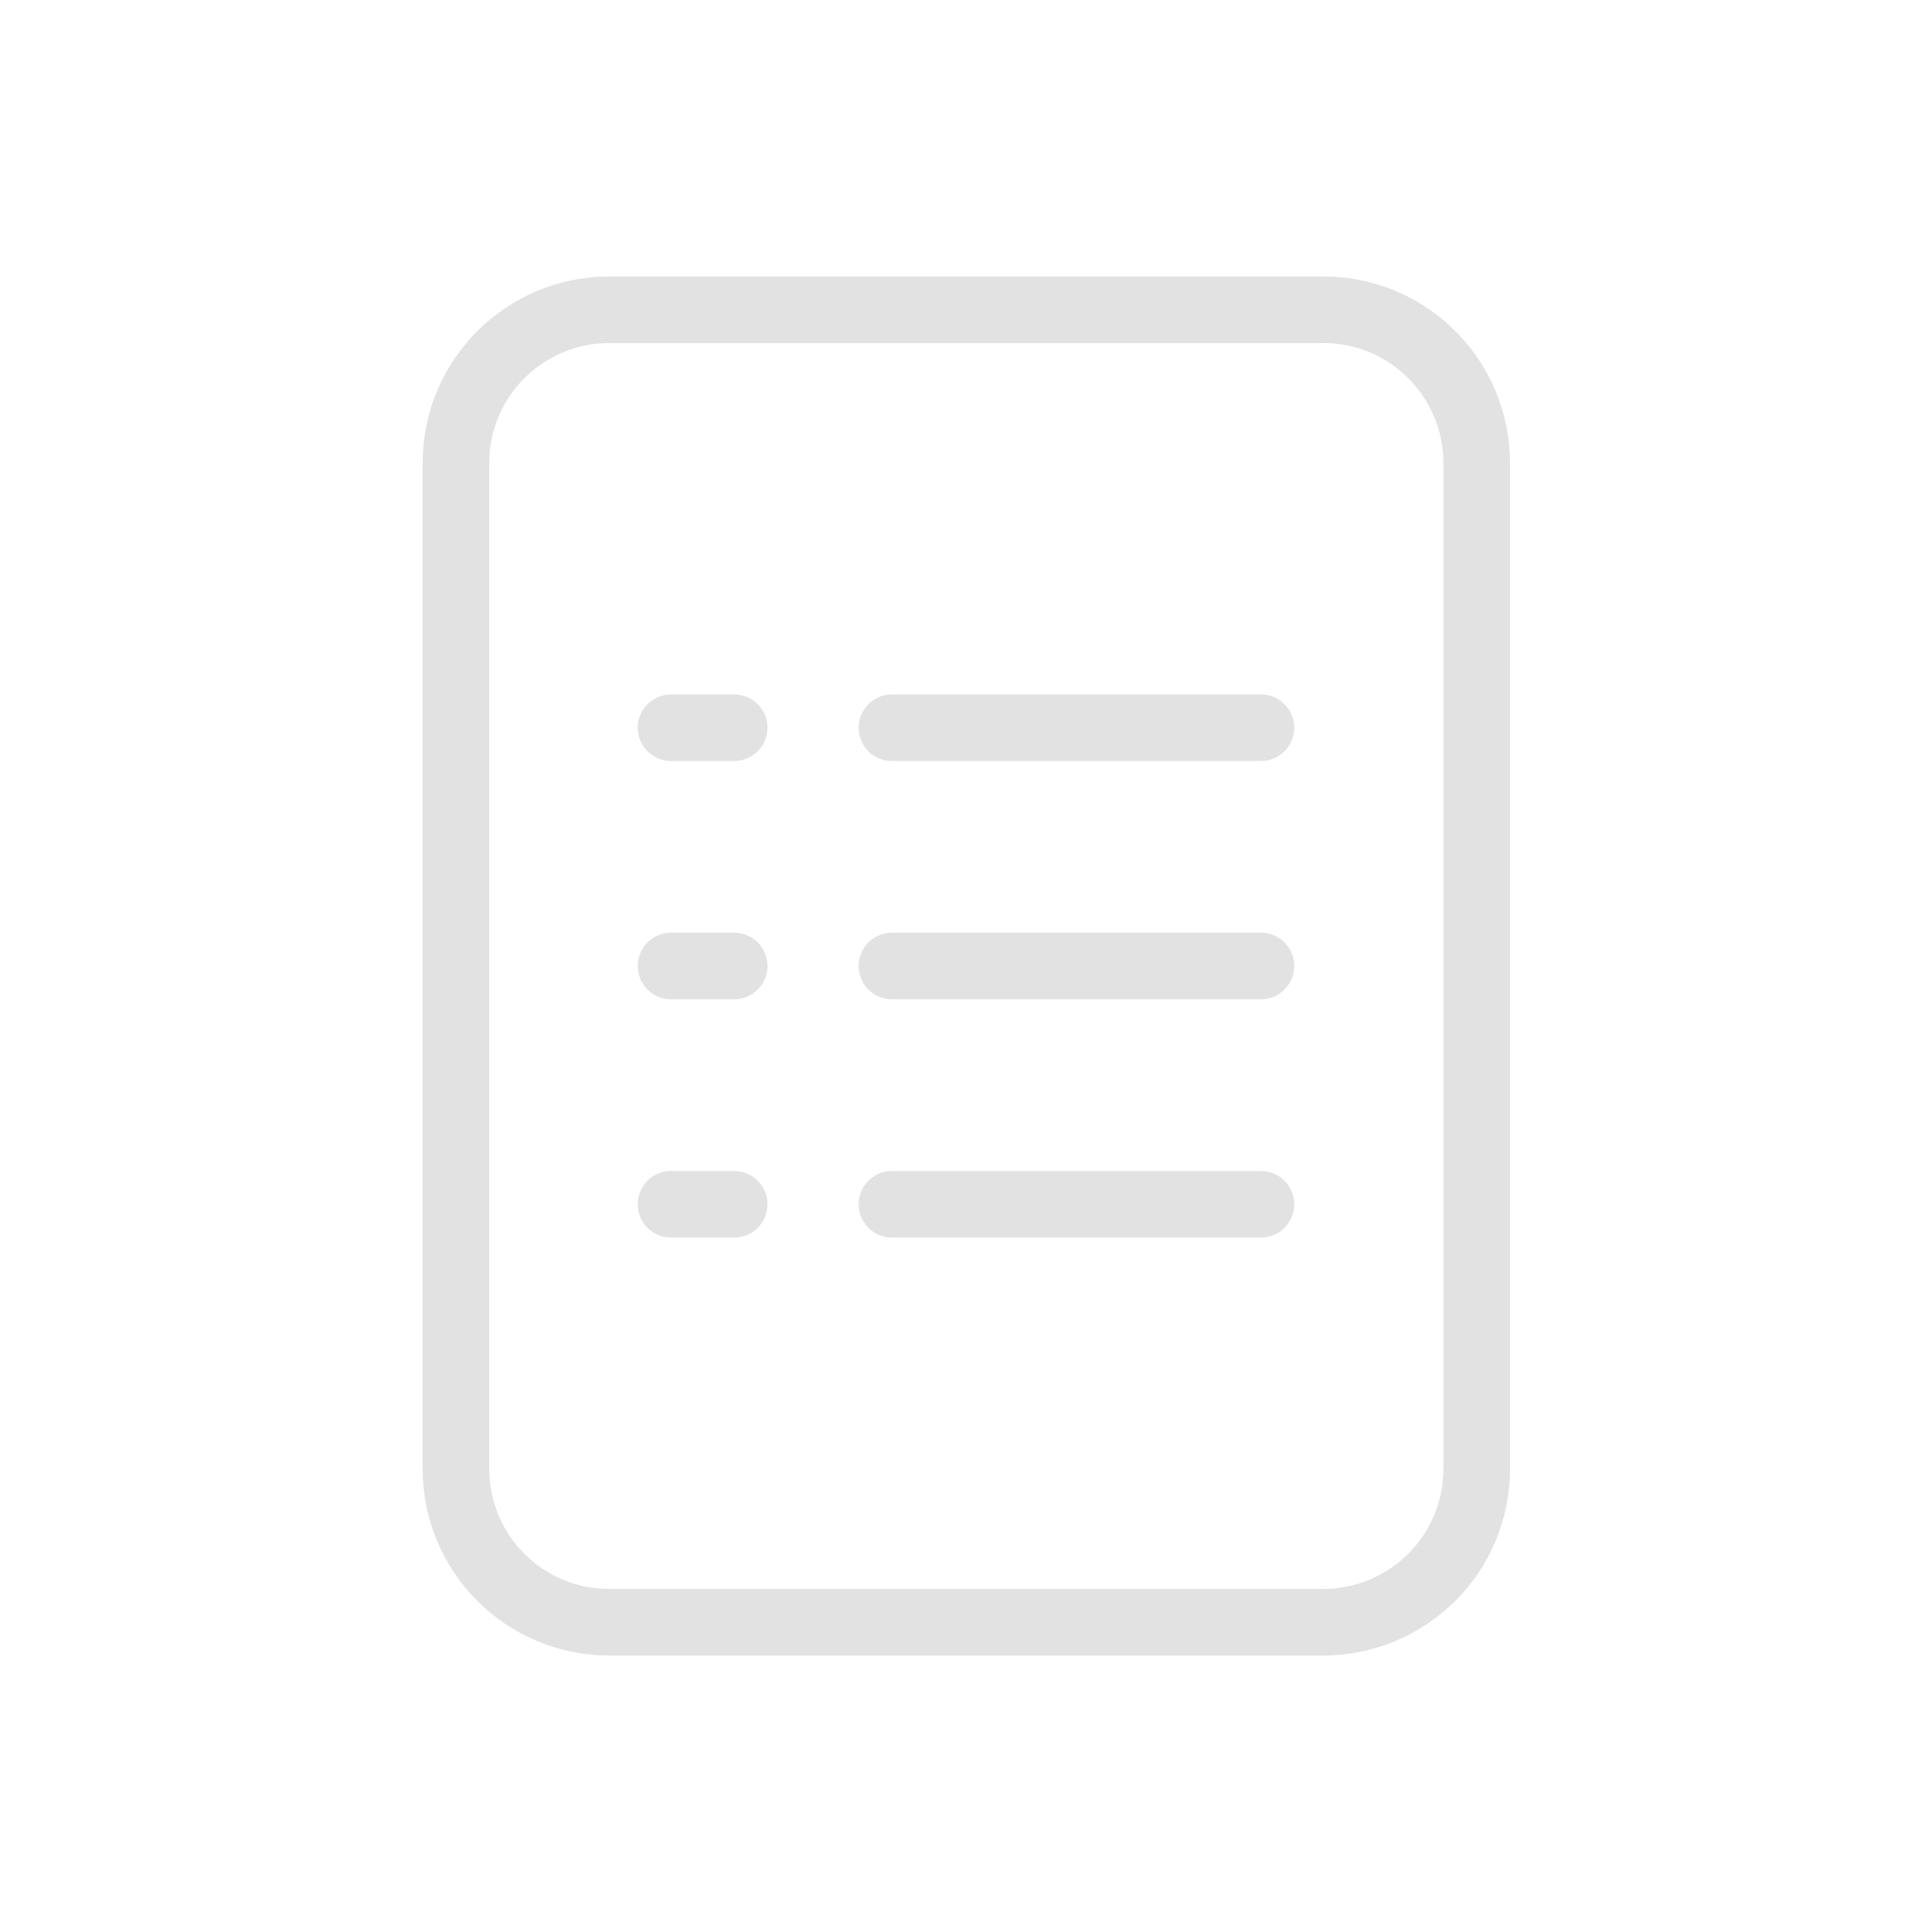 <?xml version="1.0" encoding="utf-8"?>
<!-- Generator: Adobe Illustrator 27.5.0, SVG Export Plug-In . SVG Version: 6.00 Build 0)  -->
<svg version="1.1" id="Layer_1" xmlns="http://www.w3.org/2000/svg" xmlns:xlink="http://www.w3.org/1999/xlink" x="0px" y="0px"
	 viewBox="0 0 300 300" style="enable-background:new 0 0 300 300;" xml:space="preserve">
<style type="text/css">
	.st0{fill:none;stroke:#E2E2E2;stroke-width:10.341;stroke-linecap:round;stroke-miterlimit:10;}
	.st1{fill:none;stroke:#E2E2E2;stroke-width:10.341;stroke-linecap:round;stroke-linejoin:round;stroke-miterlimit:10;}
</style>
<g>
	<path class="st0" d="M205.4,251.9H94.6c-13.2,0-23.8-10.7-23.8-23.8V71.9c0-13.2,10.7-23.8,23.8-23.8h110.9
		c13.2,0,23.8,10.7,23.8,23.8v156.2C229.3,241.3,218.6,251.9,205.4,251.9z"/>
	<g>
		<line class="st0" x1="104.2" y1="113" x2="114" y2="113"/>
		<line class="st0" x1="104.2" y1="150" x2="114" y2="150"/>
		<line class="st0" x1="104.2" y1="187" x2="114" y2="187"/>
	</g>
	<g>
		<line class="st0" x1="138.5" y1="113" x2="195.8" y2="113"/>
		<line class="st0" x1="138.5" y1="150" x2="195.8" y2="150"/>
		<line class="st0" x1="138.5" y1="187" x2="195.8" y2="187"/>
	</g>
</g>
</svg>
